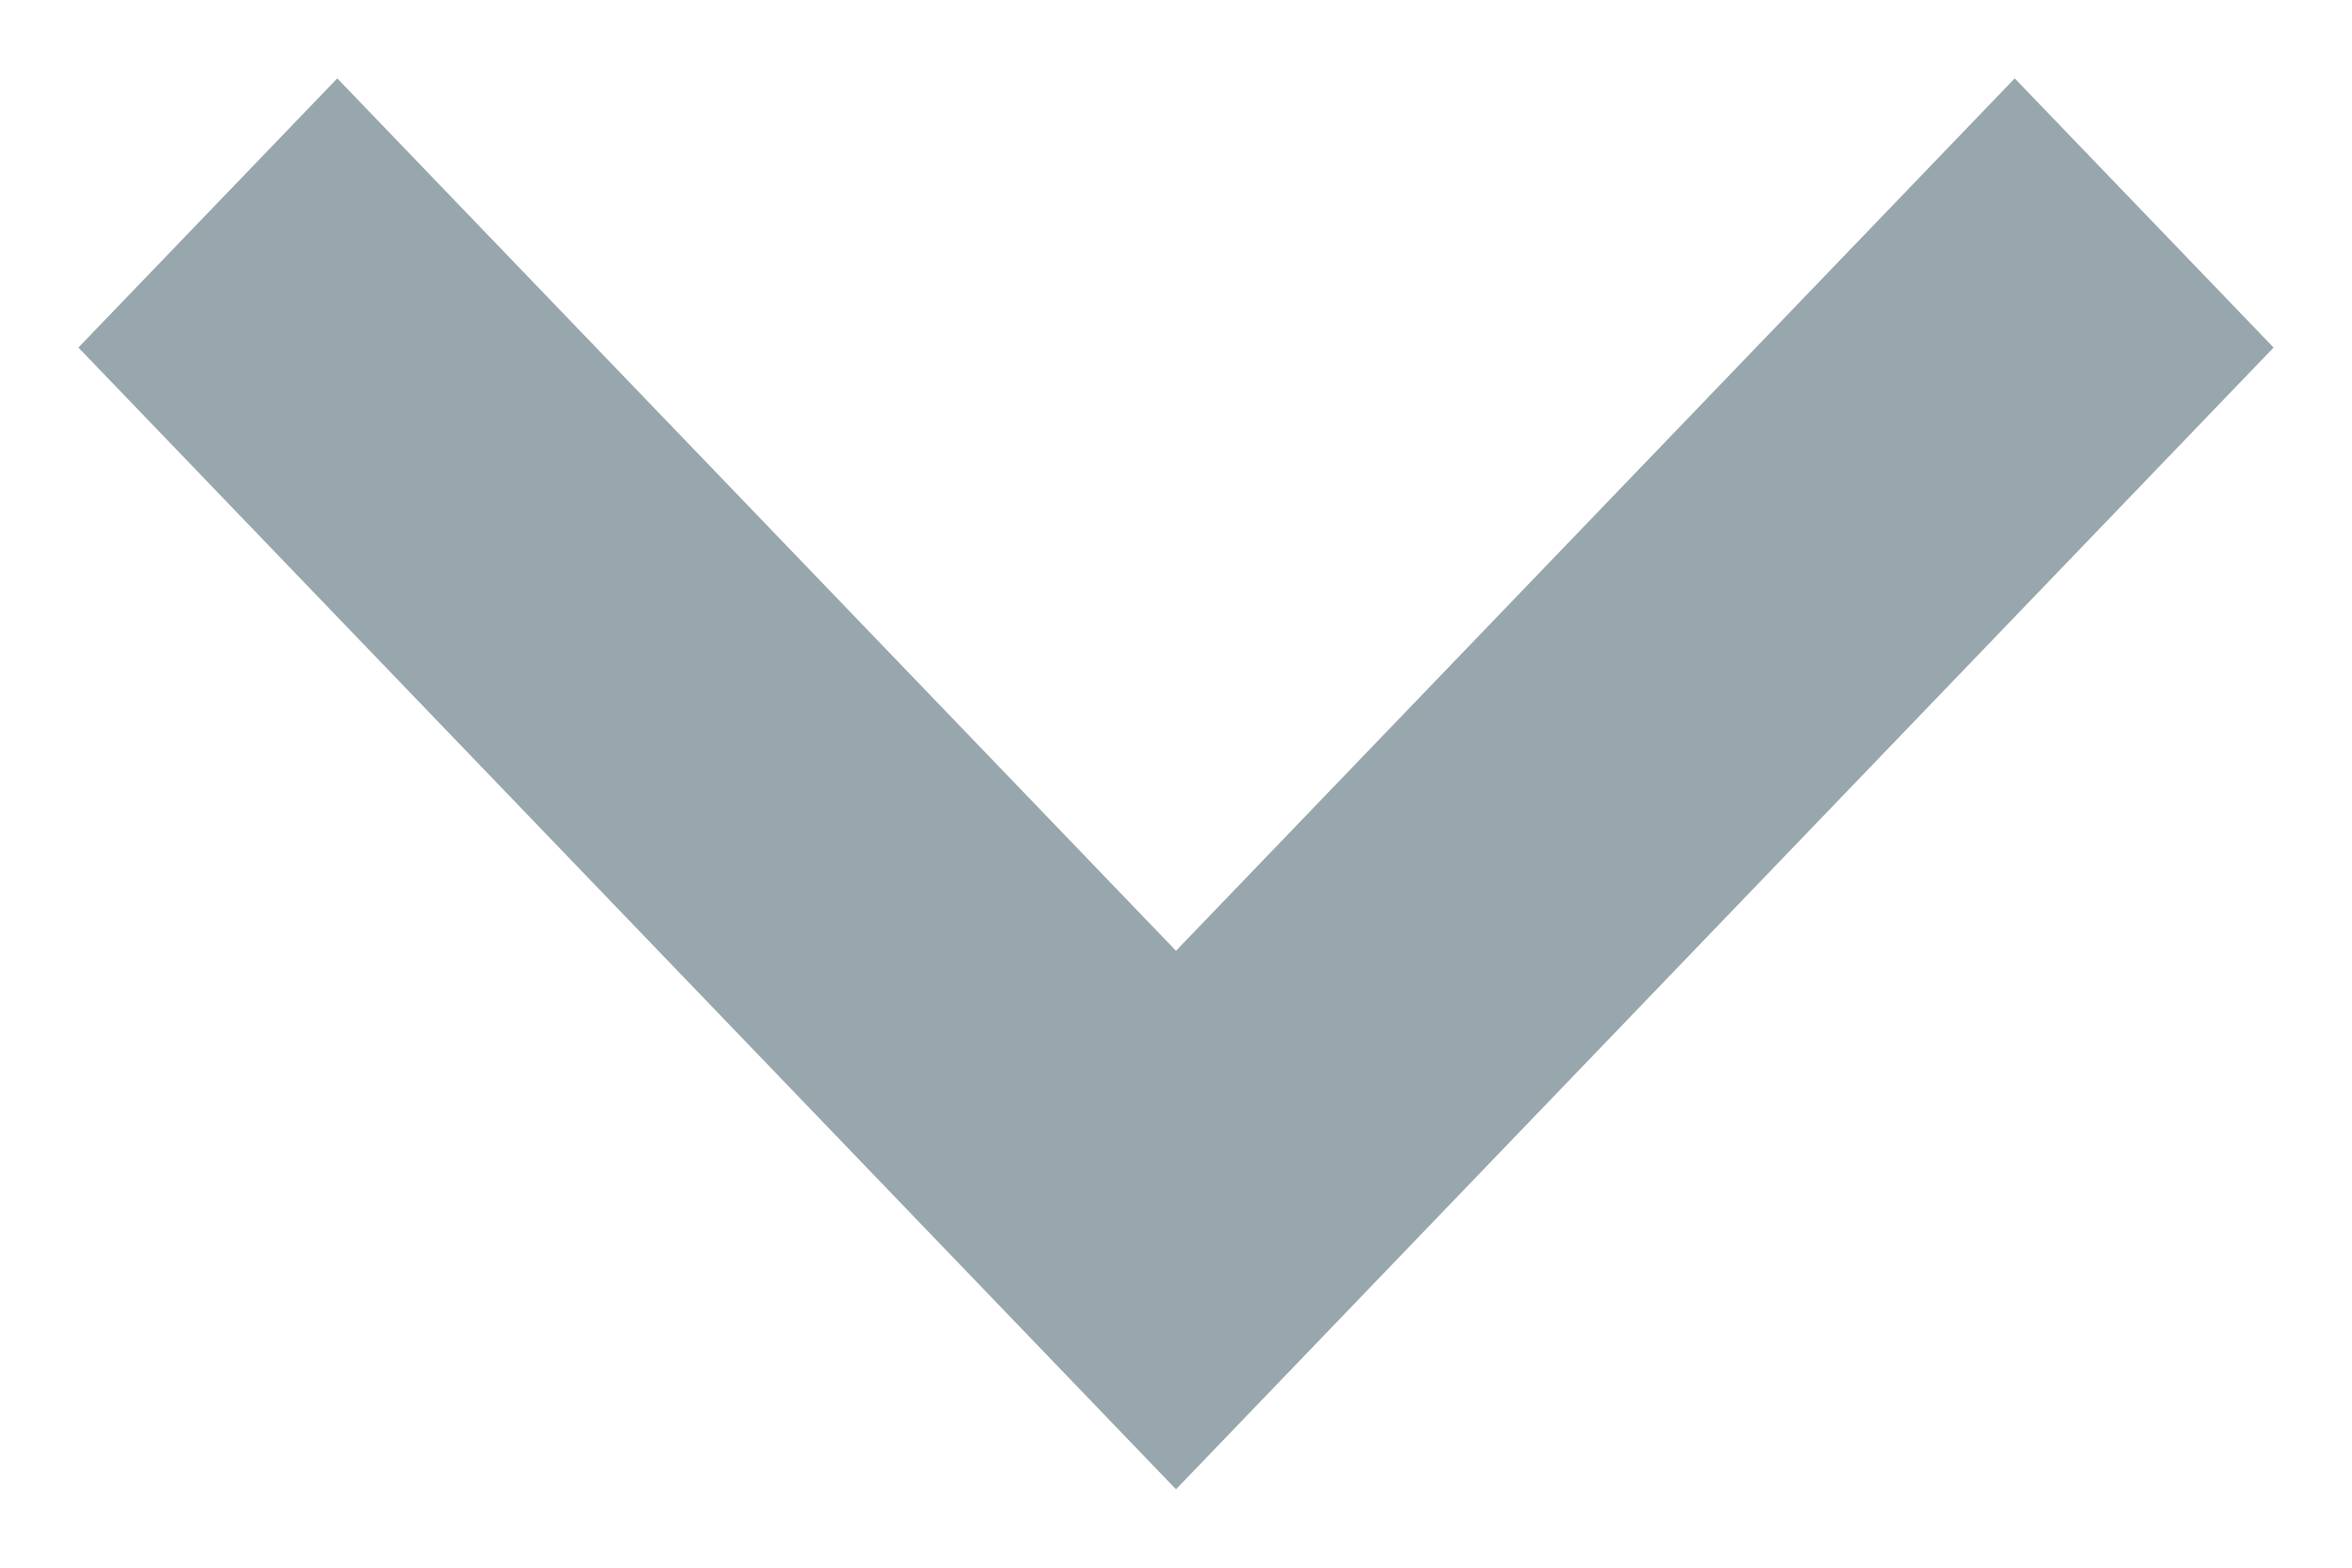 <?xml version="1.0" encoding="UTF-8"?>
<svg viewBox="0 0 15 10" version="1.1" xmlns="http://www.w3.org/2000/svg" xmlns:xlink="http://www.w3.org/1999/xlink">
    <!-- Generator: sketchtool 54.1 (76490) - https://sketchapp.com -->
    <title>5753342F-922D-45EC-B62B-7CA312E0F35C</title>
    <desc>Created with sketchtool.</desc>
    <g id="Symbols" stroke="none" stroke-width="1" fill="none" fill-rule="evenodd">
        <g id="icon/chevron-1" transform="translate(-139, 0)" fill="#98A7AD">
            <g id="chevron" transform="translate(139, 0)">
                <polygon id="icon/chevron" transform="translate(7.5, 5) scale(1, -1) rotate(-270) translate(-7.5, -5) " points="12 -0.349 10.283 -2 3 5 10.283 12 12 10.349 6.435 5"></polygon>
            </g>
        </g>
    </g>
</svg>